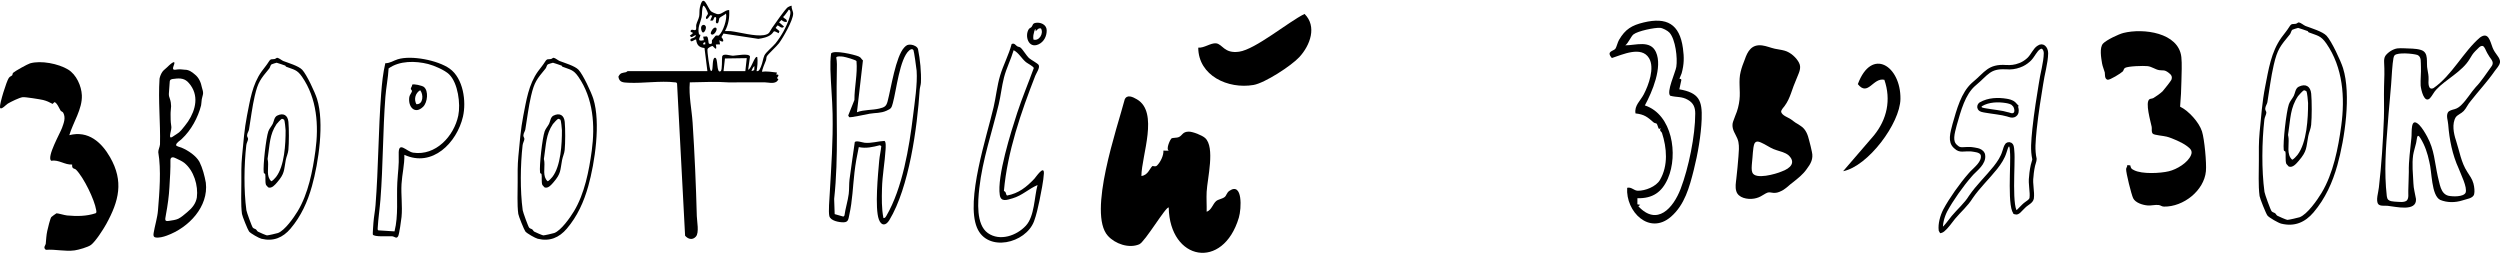 <?xml version="1.0" encoding="UTF-8"?>
<svg xmlns="http://www.w3.org/2000/svg" width="570" height="58" viewBox="0 0 570 58" fill="none">
  <path d="M39.746 14.22C39.905 14.618 39.125 15.625 39.607 15.875C39.873 15.951 40.212 15.849 40.494 15.83C41.069 15.756 41.592 15.854 42.134 15.898C43.04 15.883 43.766 16.4 44.414 16.966C45.356 17.697 45.821 18.821 46.04 19.965C46.156 20.419 46.331 20.831 46.302 21.303C46.276 21.737 46.066 22.186 46.004 22.621C45.924 23.09 45.945 23.56 45.849 24.027C45.15 26.794 43.564 29.713 41.447 31.681C41.067 32.076 40.224 32.487 40.145 33.06C40.159 33.367 40.924 33.475 41.365 33.657C42.94 34.309 44.707 35.533 45.469 36.889C46.196 38.349 46.646 40.072 46.931 41.663C47.572 47.092 43.085 51.891 38.028 53.719C37.252 54.006 36.204 54.287 35.412 54.127C34.945 53.999 34.951 53.589 35.039 53.069C35.282 51.55 35.897 49.598 36.017 47.982C36.358 43.875 36.778 38.718 36.086 34.697C36.071 34.138 36.429 33.54 36.482 32.916C36.598 27.946 36.044 22.933 36.374 17.941C36.463 17.43 36.737 16.754 37.068 16.313C37.374 15.907 37.794 15.669 38.143 15.297C38.588 14.865 39.485 13.986 39.74 14.21L39.746 14.22ZM42.878 27.699C44.666 24.994 45.428 21.665 43.092 18.968C42.194 17.881 41.124 17.777 39.74 17.97C39.152 18.02 38.714 18.073 38.697 18.664C38.642 19.335 38.551 20.639 38.505 21.315C38.464 21.825 38.605 22.161 38.763 22.621C38.932 23.118 38.997 23.667 39.011 24.201C38.992 24.829 38.879 25.42 38.893 26.049C38.906 26.879 38.883 27.713 39.02 28.526C39.18 29.145 38.96 29.777 38.842 30.392C38.478 32.154 39.46 31.01 40.267 30.577C40.711 30.308 41.001 30.071 41.331 29.682C41.842 29.074 42.418 28.375 42.861 27.724L42.878 27.699ZM41.993 37.113C41.456 36.708 40.749 36.4 40.078 36.077C39.572 35.81 38.927 35.685 38.858 36.438C38.898 38.469 38.758 40.593 38.633 42.631C38.522 44.724 38.231 46.792 37.844 48.864C37.792 49.182 37.721 49.5 37.687 49.811C37.664 50.051 37.695 50.229 37.821 50.318C37.986 50.436 38.304 50.395 38.534 50.36C39.265 50.242 40.071 50.149 40.632 49.883C41.394 49.511 42.013 48.914 42.668 48.388C43.801 47.447 44.636 46.441 44.88 45.048C45.23 42.316 44.21 38.899 42.018 37.132L41.993 37.113Z" fill="black"></path>
  <g clip-path="url(#clip0_943_3505)">
    <path d="M260.238 40.12C261.721 39.972 262.131 38.4 262.737 37.872C262.858 37.766 263.397 38.133 263.803 37.737C264.573 36.985 265.34 35.436 265.255 34.338L266.47 34.362C265.768 33.911 266.864 31.756 267.049 31.604C267.385 31.327 268.255 31.514 268.835 31.222C269.615 30.83 269.629 30.037 271.01 30.011C271.94 29.992 274.079 30.846 274.762 31.461C277.095 33.56 275.281 40.684 275.118 43.724C275.037 45.238 275.154 46.767 275.118 48.278C276.225 47.913 276.49 46.547 277.26 45.866C277.762 45.422 278.631 45.379 279.219 44.925C279.653 44.59 279.668 43.937 280.307 43.506C283.352 41.45 283.073 47.558 282.456 49.624C278.841 61.734 266.7 59.459 266.467 47.32C265.908 46.899 261.062 55.151 259.743 55.705C257.367 56.703 254.224 55.583 252.588 53.761C247.944 48.586 254.745 29.11 256.44 22.647C256.998 21.464 258.29 22.102 259.229 22.652C264.257 25.598 260.29 35.402 260.238 40.12Z" fill="black"></path>
    <path d="M273.199 10.864C274.542 10.984 276.049 9.753 277.261 9.88C278.735 10.035 279.111 12.273 282.516 11.789C286.244 11.258 293.732 5.002 297.436 3.174C300.32 6.023 298.73 10.329 296.246 13.021C294.427 14.992 288.377 18.931 285.799 19.373C279.993 20.367 273.241 17.263 273.199 10.864Z" fill="black"></path>
  </g>
  <path d="M232.67 10.849C233.229 11.287 234.012 12.702 234.652 13.27C235.072 13.643 236.587 14.444 236.809 14.808C237.179 15.414 236.264 16.701 236.048 17.257C232.796 25.603 229.689 34.574 228.89 43.539C229.494 43.801 229.233 44.22 229.599 44.583C232.253 44.094 234.048 42.644 235.841 40.748C236.157 40.413 238.089 37.508 238.007 39.536C237.945 41.069 237.323 44.141 236.997 45.746C236.709 47.159 236.264 49.108 235.765 50.439C233.856 55.531 225.1 57.586 222.749 51.904C220.144 45.609 224.975 31.178 226.547 24.415C227.092 22.068 227.344 19.504 228.022 17.242C228.751 14.81 230.012 12.502 230.655 10.029C231.353 9.759 231.526 10.321 231.924 10.552C232.16 10.69 232.467 10.69 232.67 10.849ZM236.559 42.188C234.521 43.063 233.047 44.587 230.862 45.22C229.597 45.586 228.208 46.129 227.949 44.466C227.292 40.24 230.493 30.115 231.91 25.771C233.039 22.308 234.466 18.945 235.704 15.523C235.665 15.151 234.238 14.435 233.915 14.166C232.895 13.314 232.287 12.055 231.114 11.443C230.495 13.541 229.462 15.532 228.914 17.653C228.393 19.669 228.188 21.785 227.703 23.809C226.198 30.097 223.991 36.451 223.281 42.928C222.954 45.906 222.487 51.186 225.222 53.132C227.971 55.087 231.809 53.721 233.899 51.457C235.891 49.299 235.805 44.928 236.559 42.188Z" fill="black"></path>
  <path d="M236.034 5.231C237.169 4.977 238.612 5.581 238.646 6.871C238.682 8.21 238.033 9.553 236.762 10.123C234.458 11.155 233.584 8.139 234.563 6.645C234.723 6.401 235.019 6.345 235.188 6.149C235.488 5.802 235.392 5.375 236.034 5.231ZM237.347 6.493C236.777 6.341 236.502 6.761 236.158 7.118L236.077 6.639C235.94 6.45 235.632 7.852 235.611 8.013C235.569 8.339 235.569 8.692 235.62 9.017C236.899 9.442 238.019 7.635 237.347 6.493Z" fill="black"></path>
  <path d="M195.801 33.538C195.395 35.421 195.045 37.389 194.82 39.322C194.437 42.599 194.371 45.681 193.647 48.963C193.429 49.95 193.452 50.669 192.319 50.686C191.322 50.7 189.35 50.353 189.088 49.255C188.854 48.275 189.115 45.248 189.181 44.086C189.533 37.912 189.952 32.219 189.831 25.976C189.765 22.61 189.427 19.191 189.336 15.829C189.303 14.619 189.334 13.387 189.487 12.192C190.113 11.341 194.748 12.44 195.735 12.853C196.399 13.13 196.266 13.381 196.749 13.772L195.384 25.588C196.997 24.975 198.863 25.143 200.494 24.748C201.685 24.46 202.073 24.235 202.373 23.106C203.163 20.141 204.215 12.886 206.174 10.816C206.684 10.276 206.991 10.111 207.771 10.194C208.307 10.251 209.192 10.633 209.313 11.221C209.781 13.504 210.08 16.522 209.969 18.843C209.943 19.384 209.725 19.946 209.69 20.473C209.131 29.039 207.287 42.733 202.775 50.179C201.973 51.503 200.94 51.555 200.381 50.034C199.429 47.442 200.19 39.663 200.459 36.622C200.556 35.517 200.834 34.409 200.934 33.301L200.607 33.109C199.007 33.522 197.458 33.893 195.801 33.538ZM201.425 49.72C201.78 49.771 201.958 49.441 202.101 49.197C205.771 42.898 207.302 33.602 208.171 26.44C208.544 23.371 209.205 19.149 208.994 16.14C208.956 15.6 208.395 11.657 208.273 11.453C208.013 11.017 207.572 11.258 207.281 11.51C205.12 13.389 204.383 20.559 203.57 23.493C203.262 24.605 203.222 24.752 202.125 25.244C200.79 25.844 199.632 25.696 198.302 25.923C197.637 26.037 193.829 26.876 193.605 26.712L193.395 26.329L194.809 22.797C194.792 19.833 195.543 16.925 195.28 13.936C195.185 13.661 192.729 12.985 192.28 12.924C191.965 12.881 190.738 12.735 190.67 13.114C190.86 14.081 190.819 15.158 190.798 16.145C190.583 25.89 191.256 35.617 190.188 45.362L190.305 48.817L192.298 49.388L192.536 49.138C192.752 47.486 193.299 45.873 193.509 44.222C193.641 43.188 193.564 41.93 193.692 40.91C194.049 38.071 194.504 35.239 194.888 32.403C195.191 31.964 196.685 32.509 197.174 32.553C198.748 32.692 200.107 32.204 201.648 32.13C202.045 32.248 201.936 33.707 201.914 34.087C201.742 37.01 201.17 39.968 201.095 42.966C201.039 45.214 200.988 47.518 201.425 49.72Z" fill="black"></path>
  <path d="M161.283 16.215L160.626 10.946C159.376 10.824 158.853 10.244 158.717 9.009C158.379 8.919 157.622 9.771 157.439 9.248C157.254 8.72 157.964 8.772 158.32 8.53C158.464 8.432 158.664 8.221 158.719 8.05C158.022 7.992 157.785 8.913 157.28 8.128L157.917 7.647L157.917 7.411C157.689 7.373 157.286 7.269 157.516 6.927C157.812 6.487 158.532 7.214 158.695 6.664C158.786 6.357 158.668 5.957 158.756 5.604C158.906 5.001 159.299 4.33 159.415 3.7C159.514 3.17 159.424 2.386 159.561 1.764C160.379 -1.958 161.302 1.928 162.16 2.608C162.377 2.78 163.224 3.16 163.485 3.21C164.556 3.412 165.155 2.282 166.249 2.285C166.362 3.942 166.106 5.633 165.289 7.086C165.734 7.104 166.187 7.05 166.633 7.104C168.72 7.359 172.164 8.344 174.143 8.011C175.57 7.77 175.421 7.223 176.027 6.37C176.67 5.463 178.957 2.136 179.626 1.64C179.772 1.533 180.437 1.241 180.51 1.324C180.393 1.977 180.86 2.531 180.839 3.16C180.789 4.667 178.574 8.558 177.62 9.846C177.076 10.579 175.049 12.398 174.83 12.86C174.694 13.146 174.744 13.49 174.632 13.783C174.48 14.18 173.609 16.159 173.782 16.375C174.807 16.164 176.071 16.447 177.147 16.536L176.985 17.014C178.023 16.864 177.11 17.757 177.15 17.811L177.473 18.056C176.941 19.35 175.337 18.777 174.348 18.77C171.62 18.752 168.891 18.791 166.162 18.785C163.206 18.572 160.258 18.724 157.276 18.776C157.011 21.881 157.715 24.914 157.916 27.985C158.378 35.039 158.687 42.218 158.873 49.286C158.903 50.457 159.456 53.062 158.661 53.946C157.879 54.817 156.879 54.53 156.201 53.741L154.37 19.039L154.243 18.847C154.126 18.765 153.972 18.785 153.839 18.769C150.648 18.376 146.554 19.031 143.288 18.867C142.037 18.804 141.203 18.799 140.992 17.492C141.444 16.54 141.871 16.658 142.703 16.463C142.858 16.427 143.049 16.215 143.096 16.215H161.283ZM162.404 3.567L161.923 3.474C161.86 3.522 161.105 4.835 160.962 4.122C160.878 3.706 161.44 3.433 161.407 3.033C161.389 2.824 160.637 1.091 160.323 1.324C159.964 2.143 160.128 3.144 159.966 3.931C159.709 5.175 158.982 6.204 159.362 7.781C159.392 7.907 159.679 7.892 159.689 7.976C159.741 8.407 158.629 9.616 160.483 9.168L160.32 8.369L161.131 8.291C161.604 8.49 161.419 9.903 161.688 9.976C162.618 10.229 162.223 9.405 162.32 9.174C162.344 9.116 163.067 8.23 163.117 8.192C163.447 7.944 163.694 8.255 163.922 8.056C164.856 7.242 165.848 4.332 165.53 3.086C165.27 3.397 164.217 3.87 164.053 4.092C163.868 4.342 163.938 5.423 163.448 5.326C162.885 5.214 163.597 4.077 163.123 3.887C162.787 3.752 162.714 4.551 162.53 4.65C162.358 4.744 162.119 4.669 161.924 4.685L162.404 3.567ZM180.028 2.285C179.772 2.052 179.734 2.405 179.663 2.487C179.295 2.914 179.042 3.449 178.593 3.815L178.663 4.05C179.045 4.302 179.488 4.447 179.388 5.005C178.89 5.076 178.541 4.866 178.186 4.552L177.629 5.086L178.747 6.045C178.269 6.771 177.584 5.737 177.242 5.816L176.836 6.37L177.71 7.085L177.543 7.569C176.108 6.829 176.657 7.134 175.872 7.817C175.106 8.484 173.884 8.73 172.899 8.861L164.958 7.652L164.49 8.453C165.169 9.252 165.025 9.88 164.008 9.169L164.166 10.129L163.206 10.132C163.647 12.07 162.586 10.502 162.492 10.487C162.262 10.452 161.405 10.901 161.315 11.201C161.188 11.62 161.782 15.704 162.001 16.058C162.154 16.306 162.316 16.15 162.376 15.946C162.555 15.339 162.404 13.298 162.967 13.173C163.825 12.984 163.239 16.93 164.325 16.214C164.706 15.963 164.555 13.424 164.647 12.933C164.815 12.036 166.45 12.709 167.13 12.706C167.725 12.703 170.895 12.031 171 12.927L170.578 15.894C171.258 15.83 172.07 12.573 172.658 13.013C172.809 14 172.679 15.202 172.5 16.214C173.115 16.348 173.326 15.571 173.536 15.089C173.86 14.348 173.972 13.315 174.284 12.635C174.612 11.922 176.228 10.619 176.821 9.885C177.461 9.092 178.183 7.986 178.671 7.091C179.097 6.31 180.772 2.962 180.028 2.285ZM160.801 9.651C160.498 9.6 160.27 9.838 160.322 10.129H160.801V9.651ZM164.968 16.215H169.935L170.258 13.255L165.288 13.332L164.968 16.215ZM171.378 16.214L171.958 15.981L172.017 15.094C171.751 15.133 171.285 16.126 171.378 16.214Z" fill="black"></path>
  <path d="M160.431 5.673C160.606 5.659 160.71 5.754 160.815 5.875C161.207 6.211 160.68 7.512 160.244 7.408C159.935 7.335 159.45 5.756 160.431 5.673Z" fill="black"></path>
  <path d="M162.085 7.724C161.896 7.473 162.602 6.182 163.12 6.287C163.948 6.455 162.66 8.492 162.085 7.724Z" fill="black"></path>
  <path d="M131.909 15.913C132.92 16.995 134.811 21.031 135.285 22.548C136.983 27.985 135.643 37.026 134.123 42.449C133.133 45.984 131.653 49.29 129.234 52.134C127.493 54.179 125.331 55.111 122.602 54.437C122.044 54.299 120.122 53.218 119.781 52.772C119.48 52.377 118.236 49.267 118.17 48.778C117.877 46.618 118.037 43.78 118.027 41.557C118.018 39.742 117.99 37.636 118.185 35.649C118.484 32.589 118.707 29.43 119.315 26.37C120.013 22.866 120.516 19.259 122.665 16.268C123.267 15.431 123.717 14.968 124.29 14.049C124.766 13.284 124.971 13.596 125.618 13.456C125.862 13.403 126.06 13.15 126.235 13.176C126.614 13.23 127.273 13.785 127.588 13.908C128.674 14.332 131.08 15.025 131.909 15.913ZM128.056 14.965C127.796 14.865 126.209 14.32 126.076 14.303C126.015 14.295 124.982 14.626 124.913 14.671C124.646 14.845 124.602 15.364 124.405 15.604C122.41 18.032 121.831 18.654 121.079 21.888C120.518 24.295 120.174 27.084 119.771 29.548C119.711 29.916 119.348 30.361 119.331 30.887C119.32 31.251 119.583 31.398 119.558 31.714C119.528 32.098 119.212 32.609 119.156 33.097C118.643 37.625 118.566 43.41 119.176 47.932C119.235 48.37 120.431 51.675 120.647 51.907C120.876 52.152 121.163 52.154 121.364 52.312C121.536 52.447 121.586 52.672 121.82 52.816C122.043 52.954 123.673 53.652 123.864 53.669C124.066 53.687 126.122 53.223 126.38 53.125C127.945 52.534 129.988 49.62 130.867 48.161C133.293 44.132 134.296 38.942 134.92 34.357C135.703 28.601 135.286 22.435 131.855 17.489C130.706 15.834 130.004 15.902 128.241 15.209C128.134 15.167 128.104 14.983 128.056 14.965Z" fill="black"></path>
  <path d="M124.146 42.719C124.112 42.705 123.67 42.212 123.657 42.177C123.391 41.441 123.609 40.315 123.46 39.673C123.431 39.544 123.17 39.63 123.131 39.334C122.931 37.809 123.649 31.472 124.181 29.953C124.403 29.319 124.882 28.817 125.186 28.235C125.463 27.703 125.493 26.707 126.195 26.36C127.609 25.662 128.614 26.258 128.758 27.788C128.907 29.38 128.903 32.605 128.749 34.196C128.67 35.003 128.306 35.696 128.156 36.486C127.698 38.906 127.949 39.532 126.192 41.569C125.713 42.125 124.951 43.054 124.146 42.719ZM127.252 27.1C127.093 27.131 126.194 28.088 126.051 28.298C124.455 30.659 124.507 33.001 124.094 35.629C123.935 36.641 124.039 36.052 124.115 36.913C124.24 38.336 123.669 40.25 124.845 41.316C125.062 41.353 125.776 40.56 125.937 40.353C127.868 37.86 128.128 32.819 128.117 29.708C128.115 29.345 127.909 27.445 127.793 27.312C127.706 27.214 127.389 27.074 127.252 27.1Z" fill="black"></path>
  <path d="M92.195 35.3C92.251 37.523 91.676 39.749 91.547 41.938C91.401 44.416 91.792 46.988 91.551 49.468C91.481 50.192 91.033 53.373 90.789 53.829C90.398 54.558 90.014 53.928 89.395 53.869C88.656 53.797 85.218 54.102 84.999 53.448C84.956 53.32 85.121 51.078 85.145 50.752C85.246 49.424 85.52 48.075 85.623 46.747C86.286 38.259 86.256 29.767 86.909 21.291C87.085 18.994 87.324 16.651 87.85 14.416C88.94 14.419 89.691 13.826 90.67 13.521C93.785 12.552 99.807 13.727 102.502 15.633C105.62 17.838 106.372 23.117 105.546 26.625C104.151 32.544 98.588 38.241 92.195 35.3ZM102.393 16.942C101.414 15.988 98.953 14.928 97.614 14.592C94.718 13.865 91.106 13.809 88.601 15.598C88.489 17.768 88.035 19.922 87.87 22.091C87.277 29.861 87.349 37.69 86.745 45.466C86.575 47.659 86.23 49.852 86.114 52.055C86.104 52.236 86.082 52.403 86.258 52.521L89.951 52.754C90.872 49.064 90.388 45.326 90.586 41.618C90.712 39.234 91 37.735 90.907 35.227C90.783 31.918 92.666 34.578 94.208 34.809C99.35 35.579 103.504 31.042 104.485 26.365C105.043 23.707 104.43 18.929 102.393 16.942Z" fill="black"></path>
  <path d="M96.635 19.815C97.772 20.71 97.477 23.371 96.463 24.353C94.566 26.191 92.97 24.336 93.326 22.098C93.4 21.633 93.914 21.066 93.93 20.78C93.942 20.555 93.649 20.42 93.665 20.196C93.681 19.988 94.008 19.616 93.976 19.306C94.268 19.048 96.269 19.527 96.635 19.815ZM94.933 23.754C96.532 23.857 96.591 21.516 95.798 20.568C94.691 21.232 94.32 22.62 94.933 23.754Z" fill="black"></path>
  <path d="M68.909 15.913C69.92 16.995 71.811 21.031 72.285 22.548C73.983 27.985 72.643 37.026 71.123 42.449C70.132 45.984 68.653 49.29 66.234 52.134C64.493 54.179 62.331 55.111 59.602 54.437C59.044 54.299 57.122 53.218 56.781 52.772C56.48 52.377 55.236 49.267 55.169 48.778C54.877 46.618 55.037 43.78 55.027 41.557C55.018 39.742 54.99 37.636 55.185 35.649C55.484 32.589 55.707 29.43 56.315 26.37C57.013 22.866 57.516 19.259 59.666 16.268C60.267 15.431 60.717 14.968 61.29 14.049C61.766 13.284 61.971 13.596 62.618 13.456C62.862 13.403 63.06 13.15 63.235 13.176C63.614 13.23 64.273 13.785 64.588 13.908C65.674 14.332 68.08 15.025 68.909 15.913ZM65.056 14.965C64.796 14.865 63.209 14.32 63.076 14.303C63.015 14.295 61.982 14.626 61.913 14.671C61.646 14.845 61.602 15.364 61.404 15.604C59.41 18.032 58.831 18.654 58.079 21.888C57.518 24.295 57.174 27.084 56.771 29.548C56.711 29.916 56.348 30.361 56.331 30.887C56.32 31.251 56.583 31.398 56.558 31.714C56.528 32.098 56.212 32.609 56.156 33.097C55.643 37.625 55.566 43.41 56.176 47.932C56.235 48.37 57.431 51.675 57.647 51.907C57.876 52.152 58.163 52.154 58.364 52.312C58.536 52.447 58.586 52.672 58.82 52.816C59.043 52.954 60.673 53.652 60.864 53.669C61.066 53.687 63.122 53.223 63.38 53.125C64.945 52.534 66.988 49.62 67.867 48.161C70.293 44.132 71.296 38.942 71.92 34.357C72.703 28.601 72.286 22.435 68.855 17.489C67.706 15.834 67.004 15.902 65.241 15.209C65.134 15.167 65.104 14.983 65.056 14.965Z" fill="black"></path>
  <path d="M61.146 42.719C61.112 42.705 60.669 42.212 60.657 42.177C60.391 41.441 60.609 40.315 60.461 39.673C60.431 39.544 60.17 39.63 60.131 39.334C59.931 37.809 60.649 31.472 61.181 29.953C61.404 29.319 61.882 28.817 62.186 28.235C62.463 27.703 62.493 26.707 63.195 26.36C64.609 25.662 65.615 26.258 65.758 27.788C65.907 29.38 65.903 32.605 65.749 34.196C65.67 35.003 65.306 35.696 65.156 36.486C64.698 38.906 64.948 39.532 63.192 41.569C62.713 42.125 61.951 43.054 61.146 42.719ZM64.252 27.1C64.093 27.131 63.194 28.088 63.051 28.298C61.455 30.659 61.507 33.001 61.094 35.629C60.935 36.641 61.039 36.052 61.115 36.913C61.24 38.336 60.669 40.25 61.845 41.316C62.062 41.353 62.776 40.56 62.937 40.353C64.868 37.86 65.128 32.819 65.117 29.708C65.115 29.345 64.909 27.445 64.793 27.312C64.706 27.214 64.389 27.074 64.252 27.1Z" fill="black"></path>
  <path d="M15.507 15.842C17.423 16.998 18.566 19.614 18.662 21.716C18.804 24.841 16.654 27.928 15.803 30.819C20.155 29.694 23.174 32.485 25.104 35.86C28.252 41.366 27.121 45.817 24.226 51.078C23.566 52.277 21.802 55.033 20.756 55.833C20.084 56.347 17.884 56.969 17.016 57.087C14.815 57.389 12.664 56.791 10.464 56.963C9.74 56.453 10.398 55.912 10.43 55.599C10.526 54.625 10.551 53.677 10.77 52.679C10.906 52.06 11.435 49.841 11.699 49.489C11.742 49.432 12.794 48.651 12.866 48.637C13.139 48.584 14.71 49.075 15.294 49.126C17.513 49.322 19.69 49.331 21.818 48.615C22.065 48.477 21.967 48.117 21.93 47.886C21.552 45.526 19.108 40.494 17.352 38.702C16.985 38.328 16.35 38.621 16.452 37.513C14.807 37.638 13.405 36.347 11.657 36.651C10.61 35.771 13.713 30.365 14.15 29.142C14.545 28.037 15.023 26.886 14.434 25.738C14.281 25.438 13.938 25.415 13.824 25.227C13.552 24.778 12.924 23.307 12.396 23.291L11.995 23.691C11.284 23.305 10.647 23.001 9.845 22.801C9.244 22.652 5.689 22.08 5.165 22.157C4.356 22.275 2.513 23.193 1.777 23.625C1.408 23.841 0.097 25.316 -0.004 24.44C-0.1 23.602 1.469 18.56 2.004 17.776C2.26 17.401 2.577 17.383 2.789 17.154C2.886 17.05 2.813 16.774 3.003 16.594C3.413 16.207 6.29 14.607 6.847 14.446C9.345 13.723 13.329 14.526 15.507 15.842Z" fill="black"></path>
  <path d="M563.315 23.047C562.688 23.736 562.344 24.644 561.73 25.303C561.203 25.869 560.332 26.151 559.917 26.72C559.004 28.207 559.423 30.433 559.968 32.027C560.772 34.483 561.12 37.013 562.547 39.206C563.083 40.044 563.673 40.822 563.939 41.82C564.165 42.642 564.255 43.669 564.108 44.258C563.884 45.26 562.328 45.371 561.458 45.686C559.757 46.228 557.946 46.226 556.359 45.574C554.314 44.533 554.496 39.083 553.88 36.867C553.489 34.98 552.878 33.135 551.86 31.506C550.97 30.041 551.08 31.97 550.839 32.746C550.632 33.629 550.338 34.477 550.197 35.357C549.905 37.391 550.149 39.65 550.256 41.781C550.285 42.992 550.657 44.2 550.847 45.373C551.036 48.383 546.114 47.089 544.42 46.93C543.614 46.842 542.792 47.05 542.287 46.587C541.579 45.828 542.317 43.707 542.387 42.719C542.978 37.673 543.328 32.195 543.53 26.95C543.617 24.578 543.498 22.119 543.564 19.735C543.643 17.902 543.686 16.054 543.581 14.249C543.552 13.716 543.593 13.129 543.876 12.711C544.504 11.867 545.594 11.204 546.57 11.035C547.094 10.97 547.614 11.001 548.149 11.011C549.431 11.087 550.732 11.024 551.917 11.37C553.933 11.949 553.097 14.279 553.469 15.872C553.6 16.591 553.743 17.306 553.713 18.041C553.653 18.952 553.61 20.646 554.834 20.09C559.032 17.211 561.694 11.732 565.438 8.552C567.353 7.164 567.726 9.332 568.324 10.896C568.589 11.566 569.004 12.138 569.424 12.709C569.755 13.158 570.08 13.691 569.993 14.245C569.851 15.007 569.244 15.549 568.799 16.19C567.138 18.604 565.145 20.701 563.343 23.012L563.315 23.047ZM564.498 19.825C565.677 18.646 567.017 16.561 567.999 15.228C568.721 14.316 568.166 13.736 567.599 12.947C567.416 12.68 567.249 12.398 567.096 12.11C566.719 11.461 566.54 10.704 566.087 10.486C565.457 10.333 564.973 11.123 564.359 11.662C563.832 12.189 563.449 12.816 563.078 13.457C561.371 16.341 557.611 18.112 555.486 20.41C554.915 20.984 554.57 21.82 554.024 22.404C552.735 23.646 552.007 20.549 551.906 19.486C551.845 18.098 552.03 16.669 551.971 15.244C551.892 14.147 552.165 12.968 551.166 12.527C550.013 12.183 546.714 11.928 546.001 12.583C545.837 12.753 545.759 12.991 545.707 13.242C545.462 14.495 545.298 17.419 545.178 19.233C544.963 22.221 544.631 25.07 544.433 28.052C543.963 33.682 543.556 39.215 544.19 44.724C544.236 45.079 544.329 45.362 544.534 45.556C544.894 45.881 545.443 45.918 545.914 45.966C546.996 46.016 548.106 46.229 548.739 45.727C549.282 45.171 549.044 44.139 549.093 43.396C549.108 41.98 549.202 40.694 549.212 39.236C549.159 36.603 549.541 34.201 549.789 31.519C549.974 30.291 549.46 26.439 551.586 28.476C552.307 29.231 552.885 30.222 553.395 31.155C555.045 34.197 555.078 36.864 555.819 40.241C556.269 41.842 556.405 44.157 558.222 44.629C559.163 44.841 561.666 44.933 562.157 43.94C562.608 42.709 561.057 39.728 560.587 38.442C559.131 35.263 558.459 31.848 558.191 28.383C558.138 27.46 557.674 26.457 558.127 25.631C558.4 25.188 559.094 25.046 559.637 24.895C560.256 24.73 560.774 24.358 561.231 23.891C562.425 22.727 563.394 21.05 564.473 19.852L564.498 19.825Z" fill="black"></path>
  <path d="M530.458 8.153C531.582 9.356 533.685 13.845 534.212 15.531C536.1 21.576 534.61 31.629 532.92 37.66C531.819 41.59 530.173 45.266 527.483 48.428C525.548 50.703 523.144 51.739 520.109 50.989C519.489 50.836 517.351 49.634 516.973 49.138C516.638 48.699 515.254 45.241 515.181 44.697C514.855 42.295 515.033 39.14 515.022 36.667C515.012 34.649 514.981 32.308 515.197 30.098C515.531 26.695 515.778 23.183 516.455 19.781C517.23 15.885 517.79 11.874 520.18 8.548C520.849 7.618 521.349 7.102 521.986 6.08C522.516 5.231 522.743 5.577 523.463 5.421C523.734 5.362 523.954 5.081 524.149 5.109C524.571 5.17 525.303 5.787 525.653 5.923C526.861 6.395 529.536 7.166 530.458 8.153ZM526.174 7.099C525.884 6.988 524.121 6.382 523.972 6.363C523.904 6.354 522.756 6.722 522.679 6.772C522.382 6.966 522.333 7.542 522.114 7.81C519.896 10.509 519.252 11.202 518.415 14.797C517.792 17.473 517.409 20.575 516.961 23.315C516.895 23.723 516.491 24.218 516.472 24.803C516.459 25.208 516.753 25.372 516.725 25.723C516.691 26.15 516.339 26.719 516.278 27.261C515.707 32.295 515.622 38.728 516.3 43.757C516.365 44.243 517.695 47.919 517.936 48.176C518.19 48.449 518.509 48.451 518.732 48.626C518.924 48.777 518.98 49.027 519.24 49.188C519.487 49.34 521.3 50.116 521.513 50.135C521.737 50.155 524.024 49.639 524.31 49.531C526.05 48.873 528.322 45.633 529.299 44.011C531.997 39.531 533.112 33.76 533.806 28.662C534.677 22.262 534.213 15.405 530.398 9.906C529.121 8.065 528.34 8.141 526.379 7.371C526.261 7.324 526.228 7.119 526.174 7.099Z" fill="black"></path>
  <path d="M521.826 37.962C521.789 37.946 521.296 37.397 521.282 37.359C520.987 36.54 521.229 35.288 521.064 34.575C521.03 34.432 520.74 34.527 520.697 34.197C520.475 32.502 521.273 25.456 521.865 23.766C522.112 23.061 522.645 22.504 522.983 21.856C523.291 21.264 523.324 20.157 524.104 19.772C525.677 18.995 526.795 19.658 526.954 21.36C527.12 23.129 527.115 26.716 526.944 28.485C526.857 29.382 526.452 30.153 526.285 31.031C525.775 33.722 526.054 34.417 524.101 36.683C523.568 37.301 522.721 38.334 521.826 37.962ZM525.28 20.595C525.103 20.628 524.103 21.692 523.944 21.927C522.169 24.552 522.227 27.155 521.768 30.077C521.592 31.203 521.707 30.548 521.791 31.505C521.931 33.088 521.295 35.216 522.603 36.402C522.845 36.443 523.639 35.562 523.817 35.331C525.964 32.559 526.254 26.953 526.241 23.494C526.24 23.091 526.01 20.977 525.881 20.83C525.784 20.721 525.432 20.565 525.28 20.595Z" fill="black"></path>
  <path d="M497.063 24.32C499.04 25.278 501.395 27.9 502.054 29.962C502.616 31.721 503.12 37.19 502.948 39.037C502.537 43.457 497.827 47.179 493.384 47.106C492.865 47.098 492.662 46.811 492.213 46.749C491.416 46.638 490.52 46.905 489.701 46.847C488.575 46.766 486.873 46.254 486.356 45.188C485.961 44.373 484.701 39.346 484.754 38.536C484.771 38.275 485.05 37.959 485.023 37.642L485.701 37.7C485.881 38.441 485.923 38.479 486.591 38.817C488.39 39.728 492.53 39.523 494.498 39.049C496.327 38.608 498.81 37.127 499.549 35.373C499.981 34.346 499.356 33.85 498.539 33.243C497.514 32.48 495.299 31.507 494.055 31.167C493.306 30.962 491.173 30.816 490.852 30.491C490.444 30.076 490.68 29.419 490.585 28.925C490.362 27.767 489.022 23.291 490.094 22.617C490.319 22.475 490.702 22.511 490.997 22.34C491.544 22.024 492.64 21.245 493.075 20.81C493.335 20.55 494.989 18.428 495.073 18.206C495.367 17.421 495.016 17.017 494.403 16.555C493.446 15.834 493.156 16.129 492.286 15.99C491.431 15.854 490.619 15.192 489.646 15.078C488.749 14.973 485.204 15.068 484.508 15.48C484.175 15.677 484.22 16.058 483.984 16.294C483.558 16.722 481.043 18.278 480.547 18.182C479.771 18.032 479.969 16.814 479.891 16.516C479.733 15.91 479.381 15.131 479.272 14.464C479.071 13.237 478.63 10.836 479.51 9.916C480.285 9.106 483.038 7.788 484.163 7.508C488.627 6.398 496.717 7.397 497.348 13.003C497.515 14.488 497.394 16.933 497.365 18.464C497.327 20.434 497.24 22.358 497.063 24.32Z" fill="black"></path>
  <path d="M465.438 10.607C465.613 10.602 465.776 10.66 465.926 10.776C466.239 11.02 466.484 11.527 466.482 12.129C466.463 13.241 466.257 14.416 466.011 15.63C465.768 16.823 465.483 18.066 465.323 19.258C464.936 21.588 464.263 25.751 463.878 29.403L463.877 29.408C463.593 32.355 463.406 34.152 463.859 36.267C463.87 36.482 463.799 36.661 463.696 37.03C463.433 37.773 463.195 39.259 463.137 40.217C462.999 41.115 463.083 42.006 463.162 42.829C463.243 43.67 463.32 44.44 463.224 45.197C463.152 45.538 462.944 45.786 462.603 46.057C462.423 46.199 462.242 46.322 462.026 46.478C461.826 46.624 461.609 46.79 461.414 46.987C461.196 47.179 460.994 47.397 460.814 47.59C460.622 47.797 460.456 47.976 460.289 48.122C459.959 48.411 459.748 48.47 459.512 48.386V48.385L459.503 48.383L459.477 48.365C459.433 48.331 459.343 48.232 459.24 47.974C459.113 47.655 459.008 47.199 458.928 46.623C458.768 45.475 458.719 43.96 458.719 42.365C458.719 40.774 458.767 39.13 458.799 37.723C458.829 36.355 458.845 35.174 458.771 34.531C458.745 34.027 458.706 33.658 458.641 33.427C458.623 33.365 458.599 33.294 458.562 33.227C458.53 33.165 458.464 33.06 458.342 32.984C458.193 32.892 458.017 32.879 457.861 32.935C457.733 32.982 457.65 33.065 457.608 33.112C457.523 33.209 457.462 33.331 457.421 33.422C457.375 33.524 457.329 33.642 457.286 33.765C457.2 34.009 457.107 34.311 457.015 34.605L457.013 34.61C456.617 35.923 455.868 37.059 454.974 38.2C454.084 39.321 453.094 40.391 452.108 41.496C451.129 42.594 450.16 43.721 449.343 44.922L449.336 44.932L449.33 44.941C448.809 45.79 448.153 46.547 447.451 47.301C446.765 48.037 446.016 48.788 445.36 49.578C445.192 49.763 444.899 50.164 444.589 50.569C444.263 50.995 443.888 51.468 443.52 51.86C443.132 52.273 442.817 52.521 442.614 52.592C442.595 52.598 442.581 52.599 442.57 52.602C442.558 52.583 442.541 52.55 442.521 52.495C442.343 51.138 442.827 49.322 443.509 47.992C444.819 45.535 447.244 42.094 449.229 39.846L449.619 39.413C449.835 39.188 450.096 38.946 450.393 38.658C450.683 38.376 450.995 38.062 451.271 37.726C451.806 37.075 452.305 36.225 452.099 35.275L452.092 35.242L452.081 35.212L452.036 35.103C451.791 34.584 451.243 34.37 450.836 34.262C450.399 34.146 449.835 34.09 449.567 34.043L449.549 34.039L449.53 34.038L449.198 34.013C448.876 33.997 448.581 34.007 448.312 34.023C447.94 34.043 447.656 34.071 447.372 34.068C447.102 34.066 446.872 34.036 446.652 33.955C446.434 33.874 446.199 33.734 445.935 33.478L445.907 33.453L445.784 33.345C445.199 32.791 445.031 32.078 445.075 31.242C445.124 30.326 445.42 29.371 445.653 28.427C446.123 26.808 446.6 25.009 447.293 23.328C447.942 21.754 448.764 20.331 449.897 19.299L450.128 19.098C450.836 18.511 451.412 17.951 451.926 17.463C452.445 16.969 452.894 16.555 453.376 16.22C454.302 15.576 455.389 15.194 457.356 15.312V15.313C458.427 15.396 459.47 15.273 460.466 14.895L460.467 14.896C461.205 14.626 461.884 14.206 462.47 13.678L462.715 13.445L462.718 13.442C463.11 13.043 463.454 12.487 463.761 12.033C464.09 11.547 464.392 11.149 464.735 10.908L464.743 10.902L464.752 10.896C465.03 10.683 465.262 10.613 465.438 10.607ZM457.434 23.002C455.578 22.703 453.408 22.739 451.646 23.768L451.601 23.794L451.562 23.829C451.486 23.899 451.392 24.002 451.34 24.144C451.28 24.308 451.289 24.49 451.376 24.649C451.451 24.787 451.562 24.868 451.637 24.913C451.716 24.961 451.8 24.994 451.871 25.019C452.013 25.067 452.173 25.1 452.306 25.125C452.459 25.153 452.558 25.168 452.661 25.189L452.673 25.191C453.474 25.336 454.42 25.455 455.312 25.588C456.217 25.723 457.08 25.872 457.776 26.078V26.079C457.971 26.138 458.282 26.252 458.553 26.302L458.563 26.304L458.574 26.305C458.945 26.357 459.304 26.265 459.542 25.97C459.751 25.709 459.788 25.383 459.776 25.13C459.764 24.864 459.694 24.592 459.599 24.357C459.508 24.135 459.375 23.903 459.202 23.734H459.203L459.179 23.708L459.171 23.701C458.917 23.452 458.596 23.303 458.302 23.206C458.005 23.108 457.696 23.049 457.441 23.004L457.434 23.002Z" stroke="black"></path>
  <path d="M420.229 39.036L427.229 30.909C430.243 27.223 431.21 22.759 429.634 18.192C427.042 17.613 425.917 22.102 423.587 19.184C426.746 10.662 433.412 15.042 433.301 22.567C433.219 28.125 425.914 37.918 420.229 39.036Z" fill="black"></path>
  <path d="M401.764 10.355C402.78 10.49 403.676 10.889 404.659 11.11C405.416 11.275 406.15 11.341 406.882 11.55C408.267 11.932 409.593 13.165 410.177 14.312C410.852 15.575 410.02 16.814 409.584 18.017C409.114 19.069 408.719 20.215 408.326 21.335C407.968 22.32 407.541 23.29 406.915 24.128C406.636 24.526 406.03 25.094 406.111 25.545C406.374 26.367 407.593 26.715 408.348 27.214C408.682 27.427 409.033 27.764 409.374 27.968C409.8 28.23 410.241 28.459 410.636 28.767C411.729 29.482 412.199 30.776 412.49 32.028C412.701 32.86 412.965 33.803 413.113 34.618C413.492 36.216 412.844 37.341 411.914 38.569C411.053 39.796 409.946 40.643 408.832 41.538C408.045 42.082 407.53 42.7 406.638 43.273C405.937 43.666 405.389 43.954 404.644 43.981C404.204 43.999 403.759 43.854 403.323 43.855C402.922 43.853 402.283 44.275 401.831 44.545C401.274 44.9 400.68 45.157 399.935 45.279C398.419 45.535 396.304 45.124 395.873 43.581C395.586 42.662 395.78 41.669 395.884 40.73C396.102 39.045 396.217 37.334 396.371 35.627C396.45 34.551 396.569 33.427 396.355 32.364C396.123 31.21 395.37 30.384 395.096 29.306C394.971 28.798 394.969 28.213 395.143 27.739C395.316 27.272 395.497 26.843 395.65 26.365C396.148 25.244 396.475 23.965 396.608 22.718C396.848 20.644 396.32 18.38 396.883 16.303C397.097 15.386 397.458 14.454 397.807 13.575C398.444 11.701 399.365 10.066 401.728 10.351L401.764 10.355ZM402.26 32.862C401.181 32.31 400.402 31.924 399.99 32.786C399.636 33.743 399.624 35.751 399.468 36.963C399.374 37.952 399.314 38.773 399.515 39.288C400.123 41.068 404.951 39.651 406.187 39.113C408.307 38.363 409.522 37.012 407.761 35.376C406.99 34.76 405.977 34.536 405.053 34.238C404.165 33.992 403.164 33.38 402.3 32.884L402.26 32.862Z" fill="black"></path>
  <path d="M382.923 17.963C382.954 18.008 383.212 17.979 383.249 18.043C383.298 18.128 383.399 18.173 383.335 18.31L382.888 20.36C387.342 21.147 388.143 22.846 387.982 27.168C387.846 30.85 387.087 35.154 386.187 38.725C385.192 42.672 384.108 46.694 380.988 49.409C376.067 53.692 370.628 48.276 370.994 42.818C372.025 42.578 372.491 43.469 373.431 43.487C375.096 43.519 377.581 42.561 378.471 41.029C380.392 37.722 380.039 33.706 378.928 30.294C378.83 29.992 378.27 29.895 378.638 29.22L378.246 29.41C378.041 29.145 377.891 28.367 377.727 28.205C377.59 28.071 377.232 28.093 377.049 27.932C375.604 26.667 374.915 26.081 372.893 25.858C372.592 24.064 374.003 22.996 374.777 21.517C375.888 19.395 377.323 15.479 375.977 13.256C374.246 10.399 369.908 12.459 367.506 13.23C366.101 11.637 367.923 11.699 368.33 11.08C368.57 10.713 368.838 9.609 369.138 9.095C370.57 6.643 372.063 5.762 374.778 5.114C379.986 3.871 382.952 5.432 383.711 11.008C383.997 13.117 383.976 14.653 383.419 16.703C383.335 17.014 382.884 17.907 382.923 17.963ZM380.816 21.829C379.882 21.005 382.008 16.479 382.199 15.246C382.509 13.251 382.023 8.978 380.637 7.44C380.237 6.996 379.093 6.386 378.508 6.348C377.247 6.266 373.438 7.053 372.426 7.846C371.884 8.272 371.262 9.818 370.57 10.335C372.913 10.349 376.272 9.054 377.554 11.868C379.117 15.297 376.699 20.955 375.029 24.037C381.281 26.092 382.66 35.239 380.276 40.705C378.909 43.841 376.787 45.272 373.33 45.194L373.324 46.587L373.966 46.706L373.543 47.027C377.831 51.631 381.513 47.441 383.197 43.026C385.001 38.295 386.521 30.934 386.514 25.876C386.512 24.438 386.081 23.489 384.871 22.779C383.42 21.926 382.343 22.245 380.816 21.829Z" fill="black"></path>
  <defs>
    <clipPath id="clip0_943_3505">
      <rect width="47.99" height="54.473" fill="white" transform="translate(250.992 3.174)"></rect>
    </clipPath>
  </defs>
</svg>
